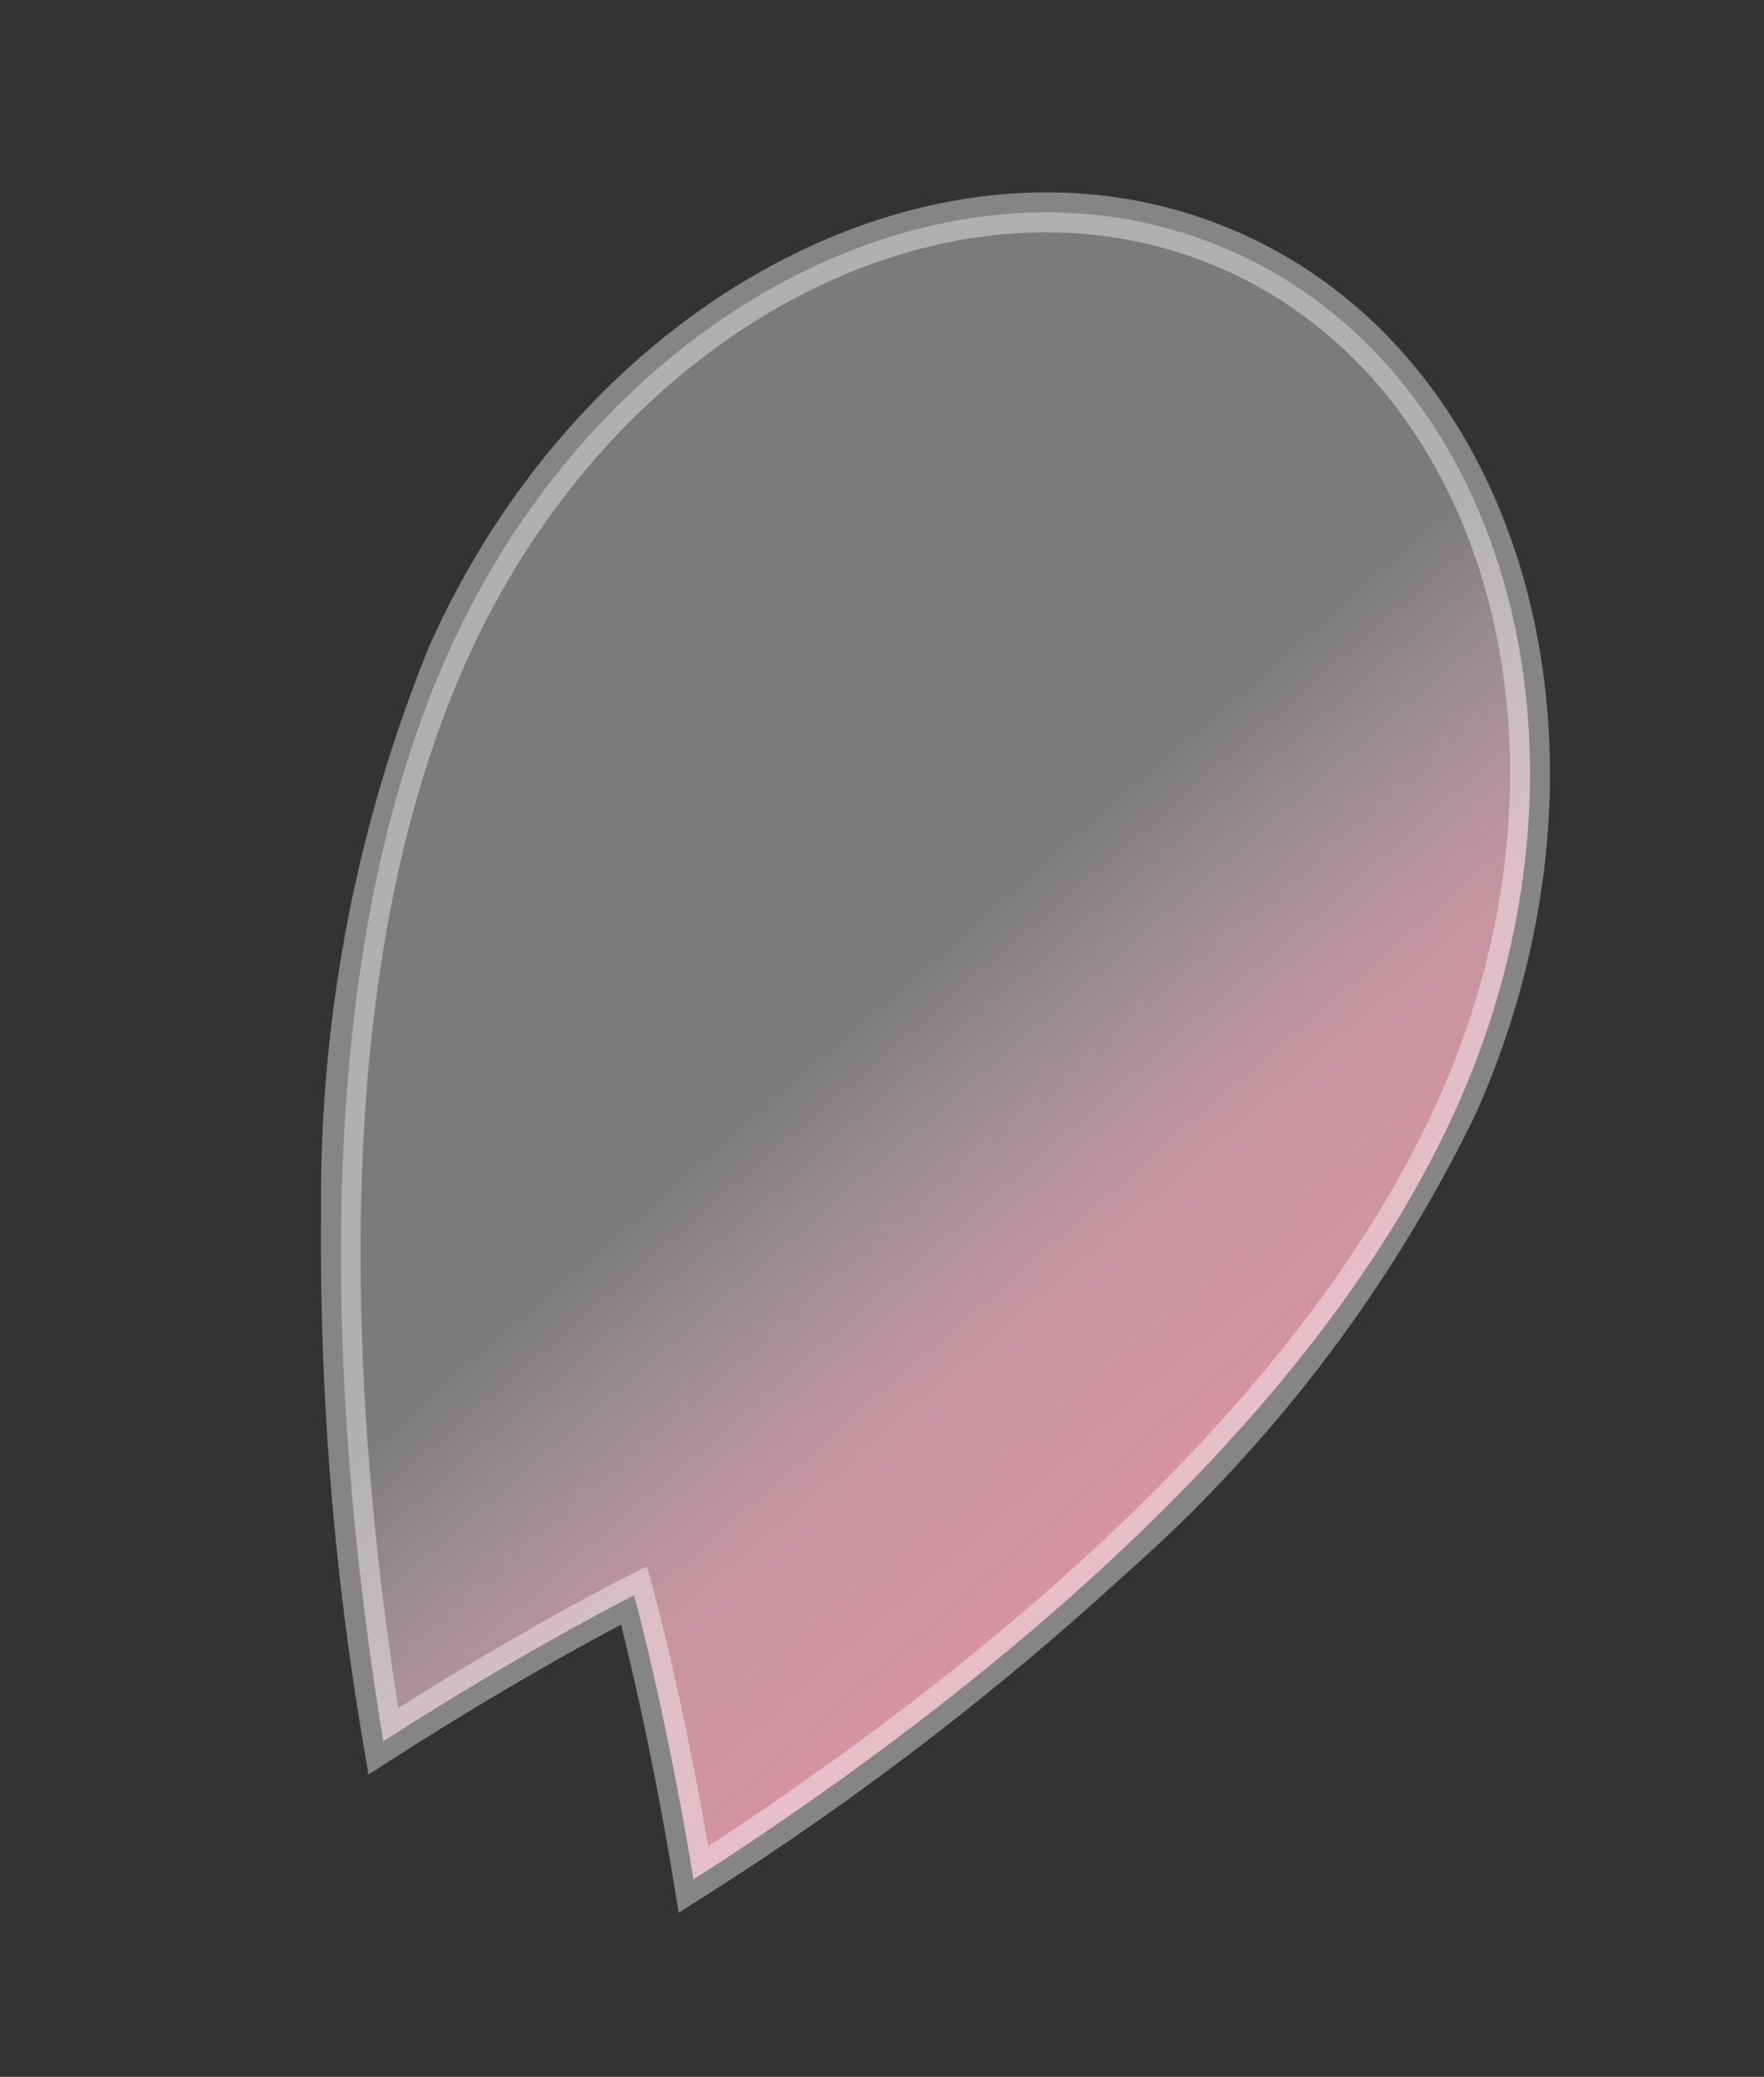 <svg xmlns="http://www.w3.org/2000/svg" xmlns:xlink="http://www.w3.org/1999/xlink" width="44.068" height="51.872" viewBox="0 0 44.068 51.872"><rect x="0" y="0" width="44.068" height="51.872" fill="#333333" stroke="none"/><defs><linearGradient id="a" x1="0.535" y1="0.404" x2="1.376" y2="1.001" gradientUnits="objectBoundingBox"><stop offset="0" stop-color="#fff" stop-opacity="0.353"/><stop offset="0.266" stop-color="#ffb9cc" stop-opacity="0.725"/><stop offset="1" stop-color="#ff86a6"/></linearGradient></defs><g transform="translate(-23.273 -2642.152)"><path d="M13.817,36.741s1.875,2.28,4.242,5.881c4.061-6.179,9.575-16.258,9.575-25.442C27.634,7.706,21.436,0,13.817,0S0,7.706,0,17.179c0,9.185,5.514,19.263,9.575,25.442,2.367-3.6,4.242-5.881,4.242-5.881" transform="translate(41.436 2642.813) rotate(24)" fill="url(#a)"/><path d="M18.059,43.532l-.418-.636c-1.7-2.587-3.158-4.5-3.824-5.353-.666.85-2.123,2.766-3.824,5.353l-.418.636L9.157,42.9A74.563,74.563,0,0,1,2.8,31.223,36.58,36.58,0,0,1-.5,17.179C-.5,7.431,5.923-.5,13.817-.5S28.134,7.431,28.134,17.179a36.58,36.58,0,0,1-3.3,14.044A74.562,74.562,0,0,1,18.477,42.9Zm-4.242-7.579.386.47c.018.022,1.7,2.07,3.852,5.289,4.239-6.569,9.079-15.95,9.079-24.532C27.134,7.982,21.16.5,13.817.5S.5,7.982.5,17.179c0,8.582,4.84,17.964,9.079,24.532,2.156-3.218,3.834-5.267,3.852-5.289Z" transform="translate(41.436 2642.813) rotate(24)" fill="rgba(255,255,255,0.4)"/></g></svg>